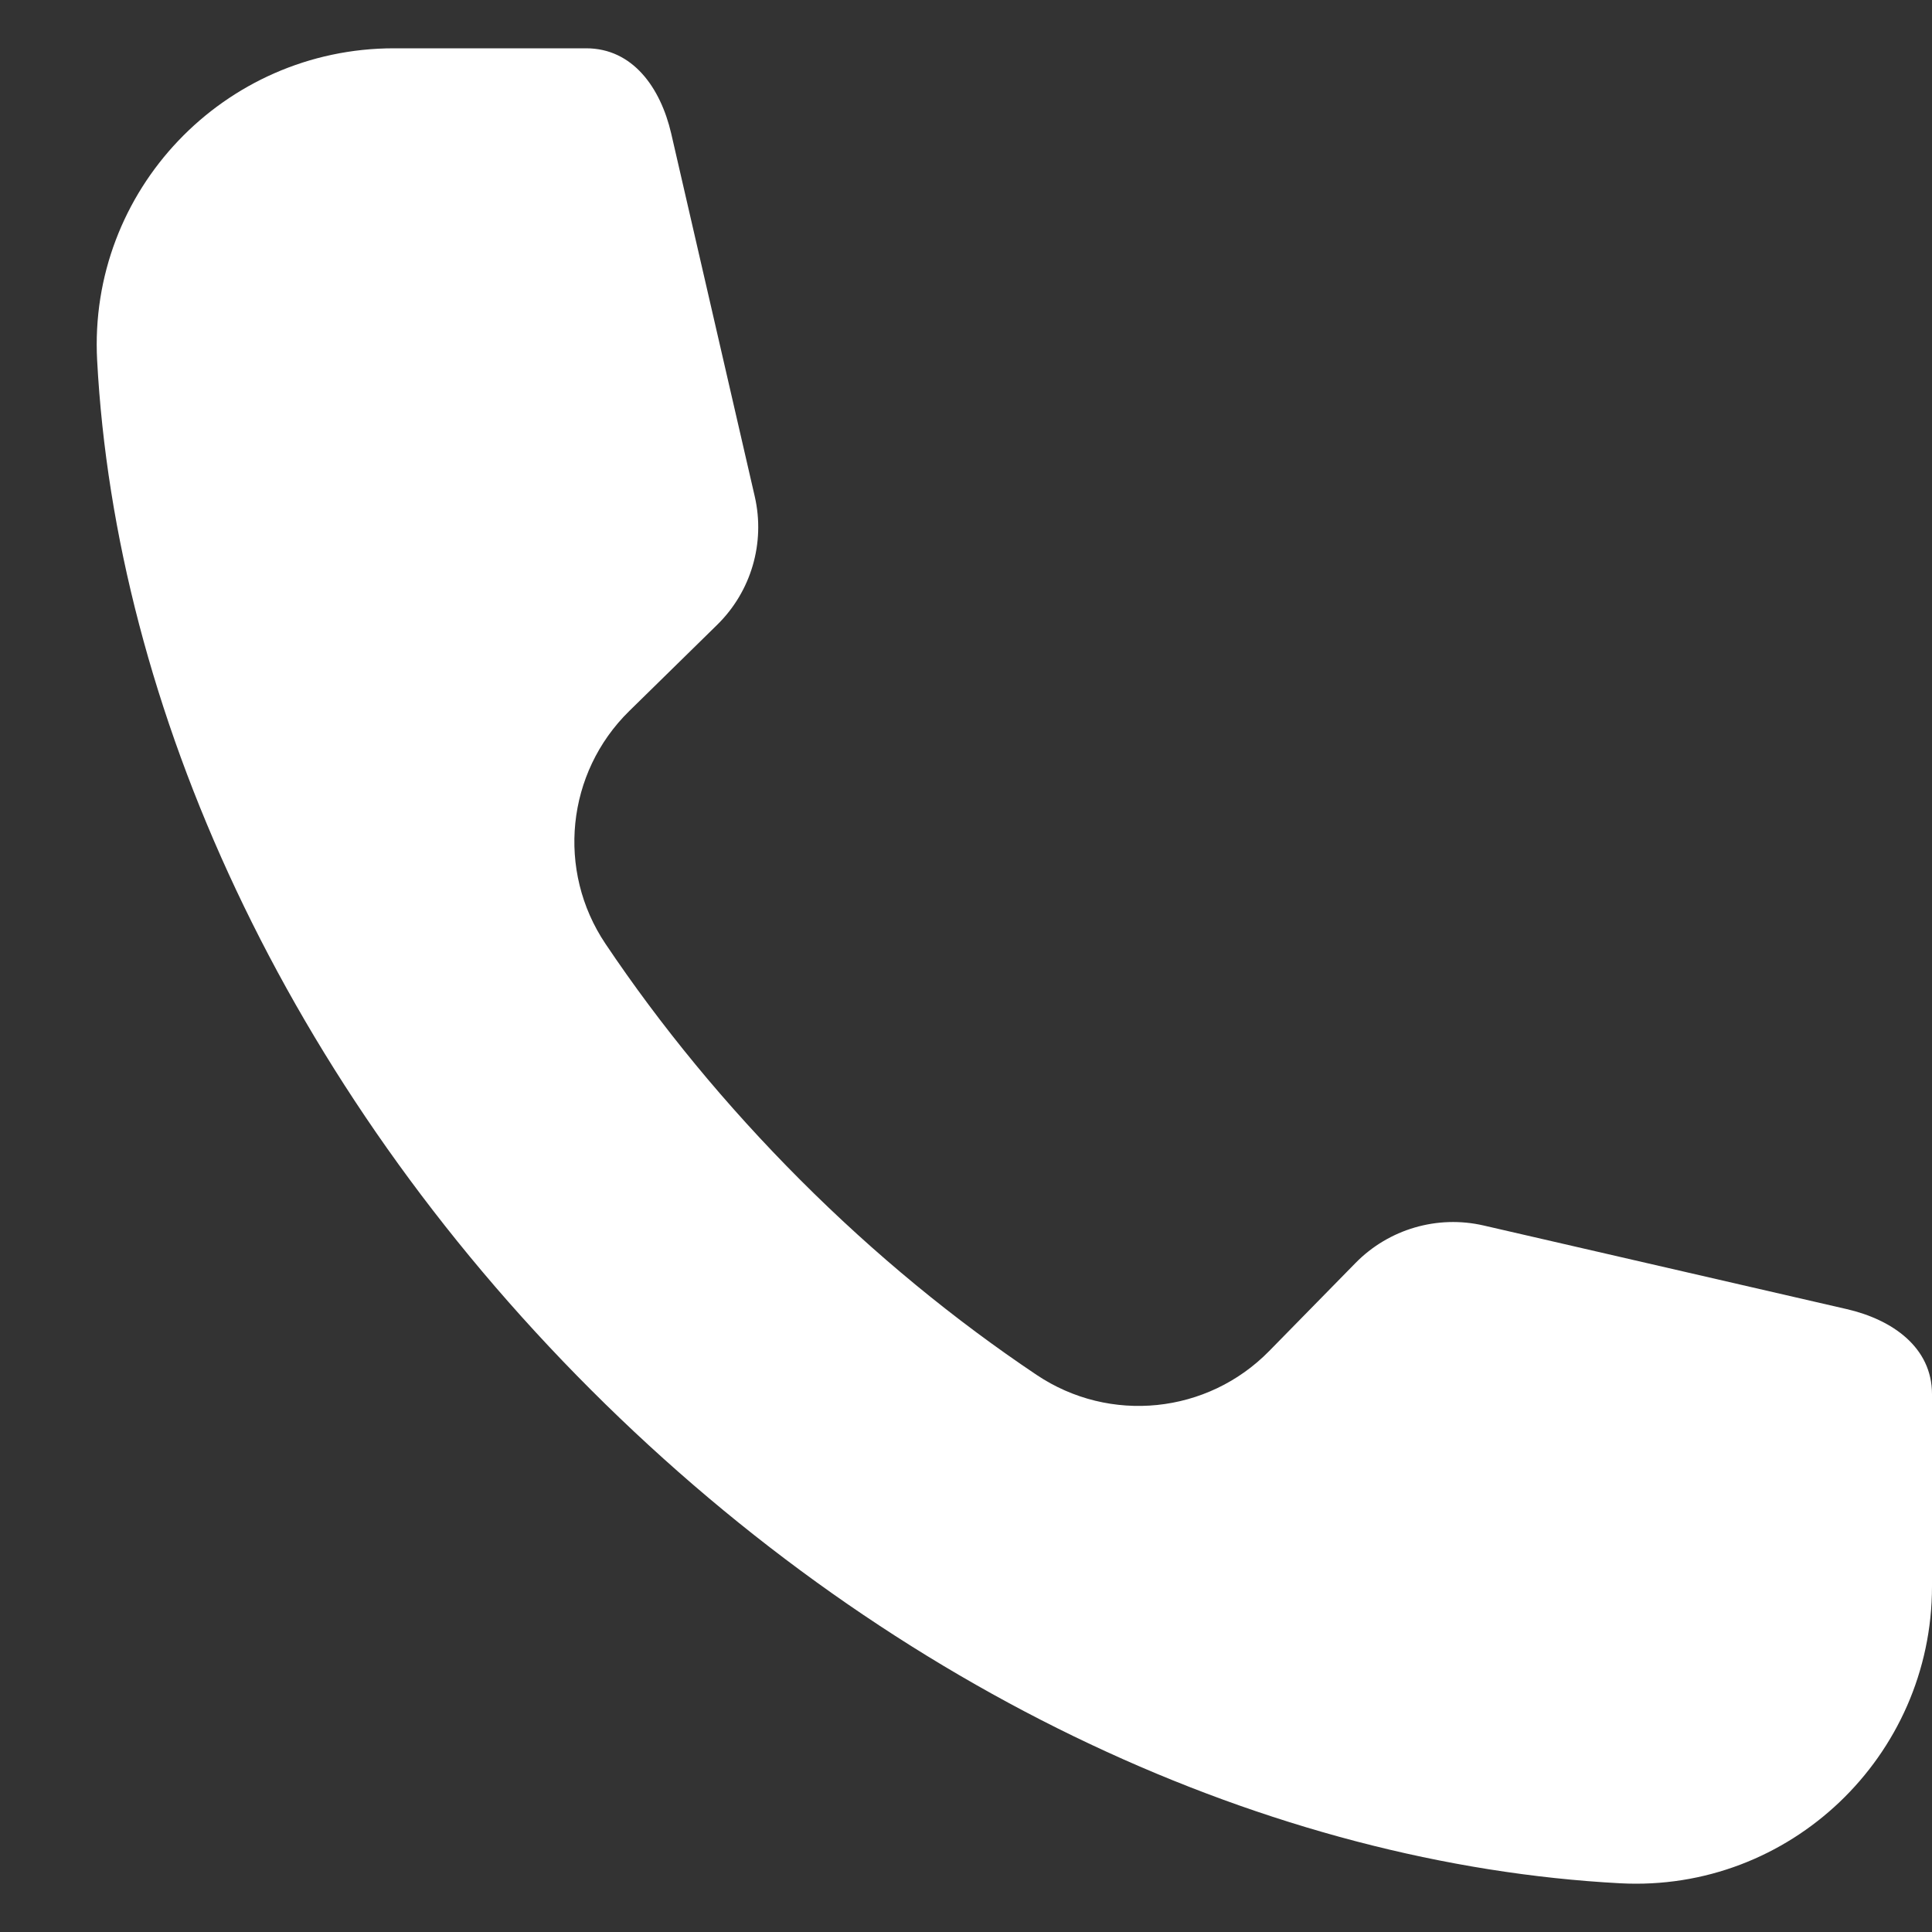 <svg width="18" height="18" viewBox="0 0 18 18" fill="none" xmlns="http://www.w3.org/2000/svg">
<rect x="0" y="0" width="18" height="18" fill="#333333" stroke="none"/>
<path fill-rule="evenodd" clip-rule="evenodd" d="M18 14.78C18 16.364 16.674 17.631 15.093 17.546C11.87 17.374 8.353 15.796 5.505 12.948C2.655 10.099 1.077 6.581 0.905 3.357C0.821 1.776 2.086 0.45 3.67 0.45H5.461C5.896 0.45 6.154 0.818 6.253 1.242L7.032 4.626C7.131 5.058 6.999 5.51 6.682 5.821L5.862 6.625C5.276 7.2 5.183 8.111 5.641 8.793C6.153 9.556 6.76 10.296 7.456 10.993C8.152 11.69 8.893 12.297 9.657 12.809C10.339 13.267 11.25 13.174 11.825 12.587L12.629 11.767C12.939 11.451 13.392 11.318 13.824 11.418L17.207 12.197C17.631 12.295 18 12.553 18 12.989L18 14.78Z" fill="white"/>
</svg>
